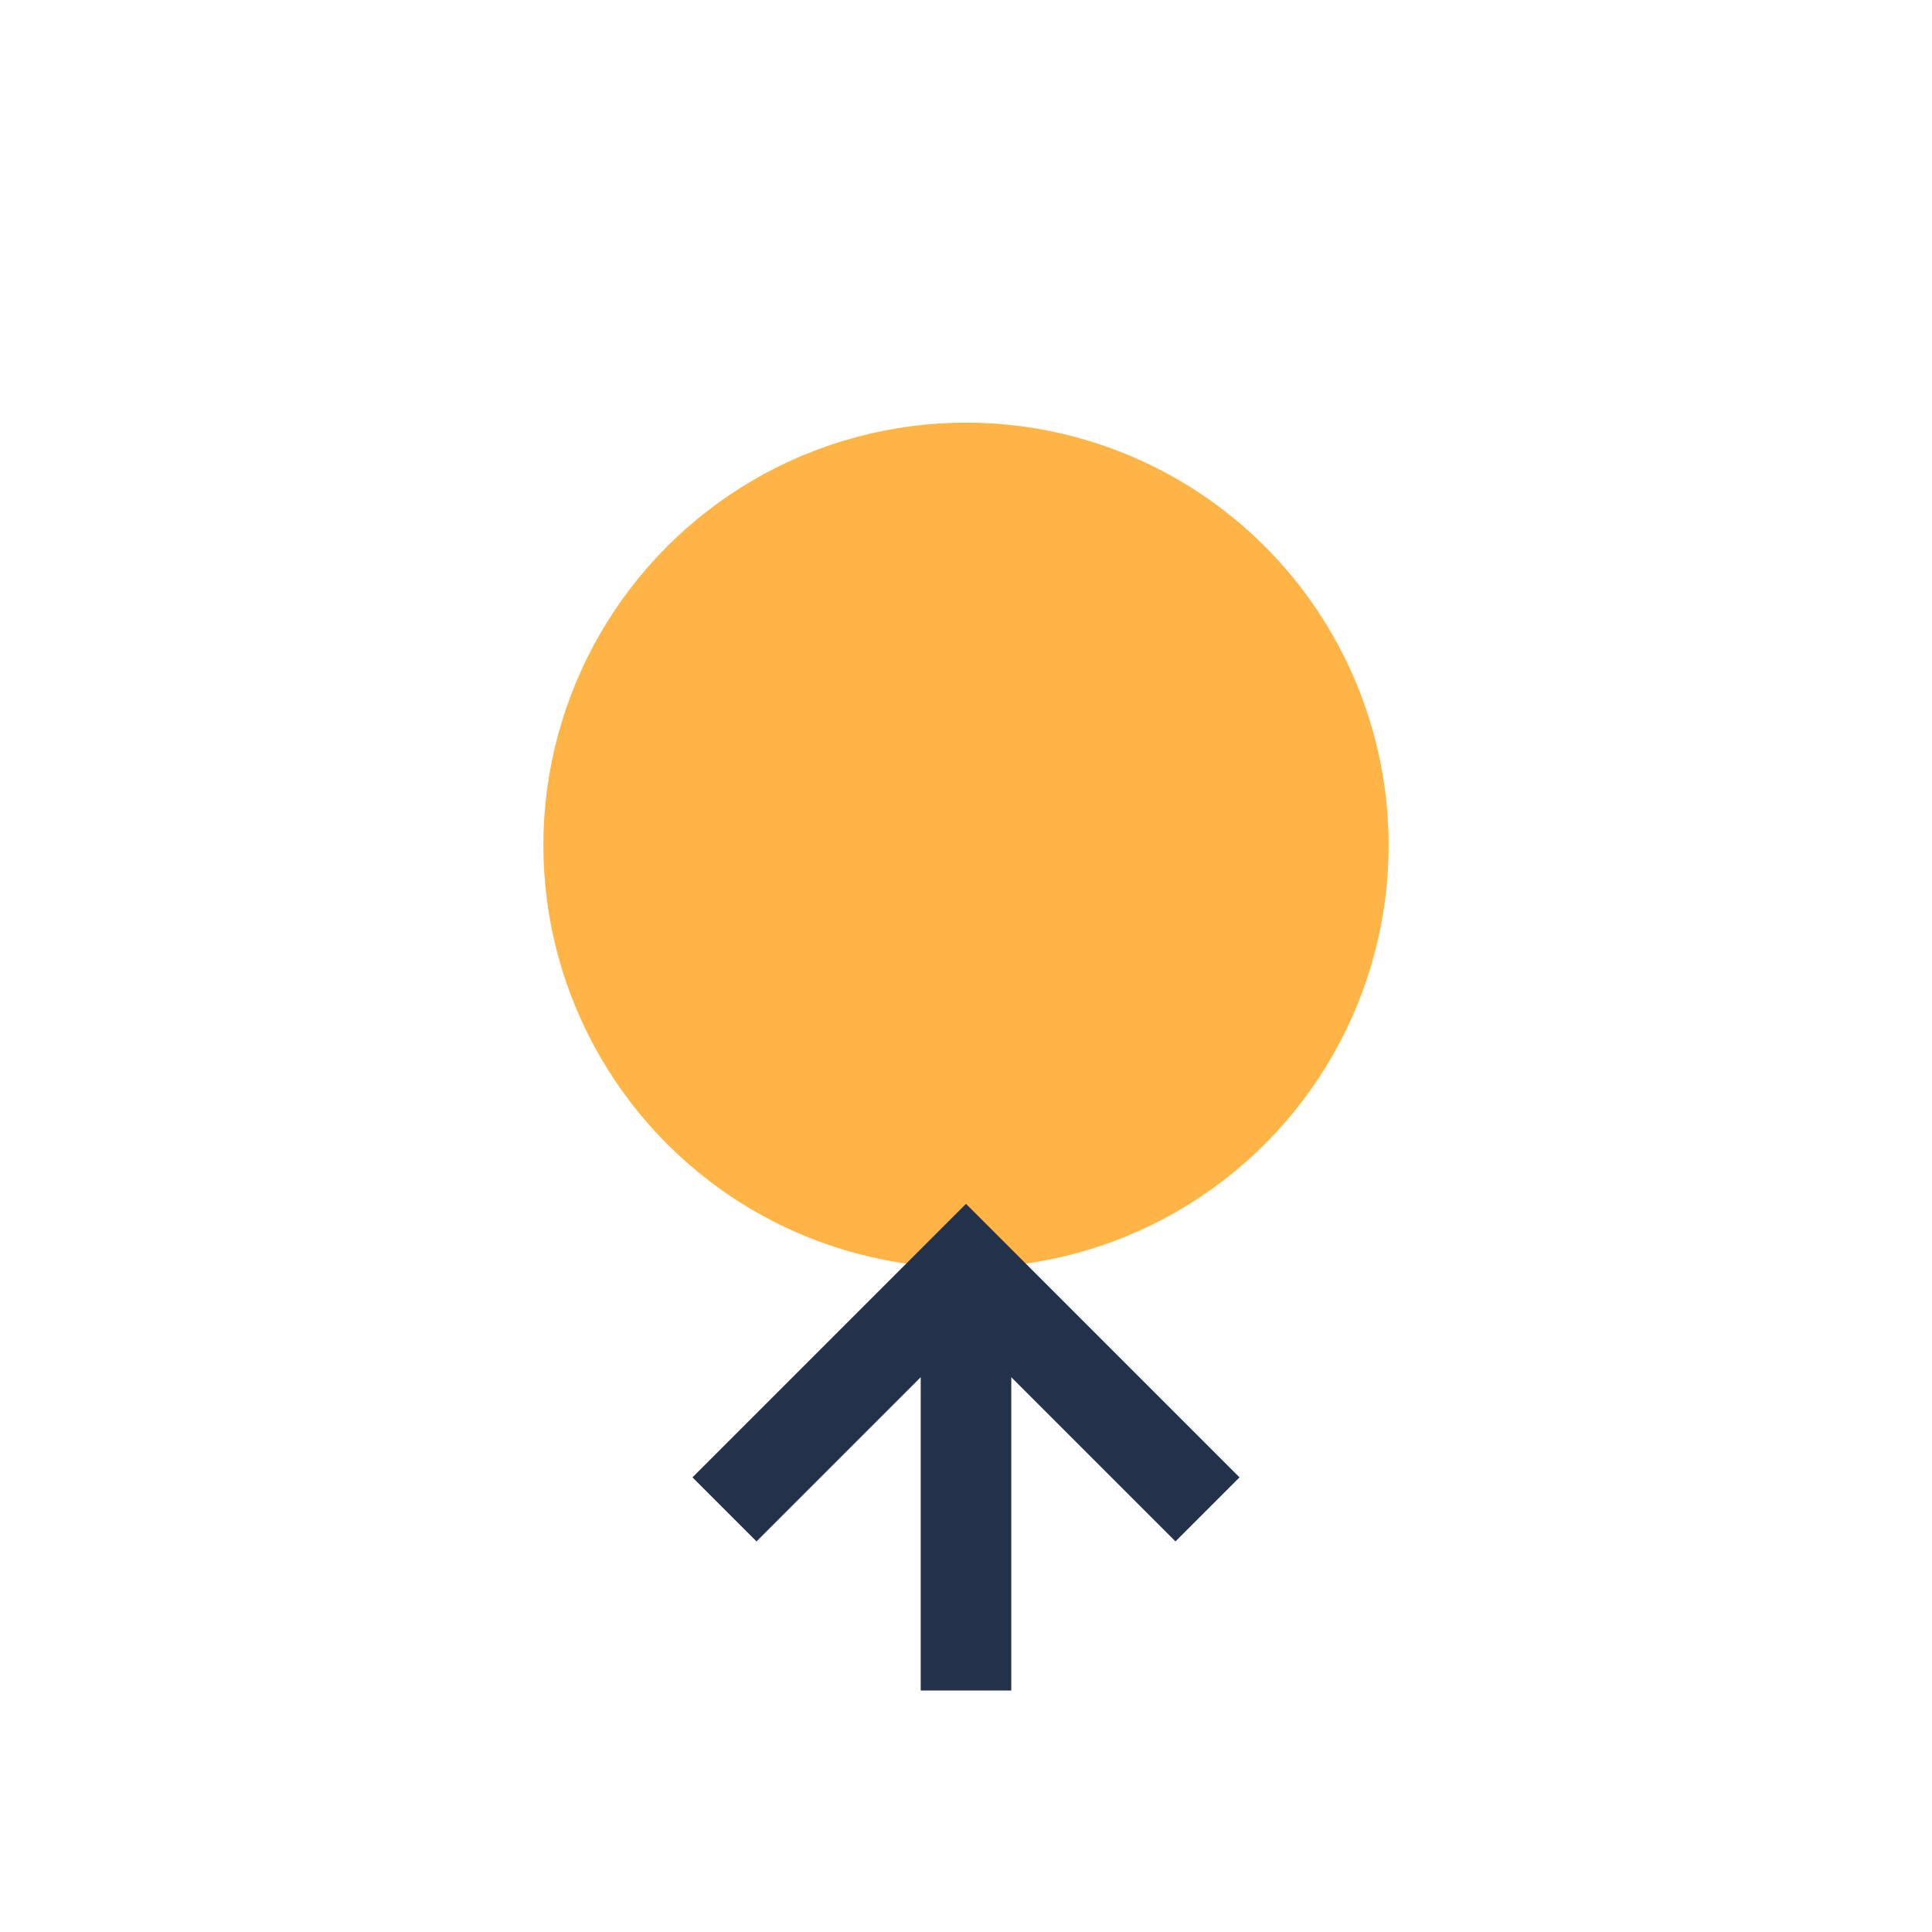 <?xml version="1.0" encoding="UTF-8"?>
<svg xmlns="http://www.w3.org/2000/svg" width="32" height="32" viewBox="0 0 32 32"><circle cx="16" cy="14" r="7" fill="#FFB545"/><path d="M16 21v7M12 25l4-4 4 4" stroke="#23314A" stroke-width="1.5" fill="none"/></svg>